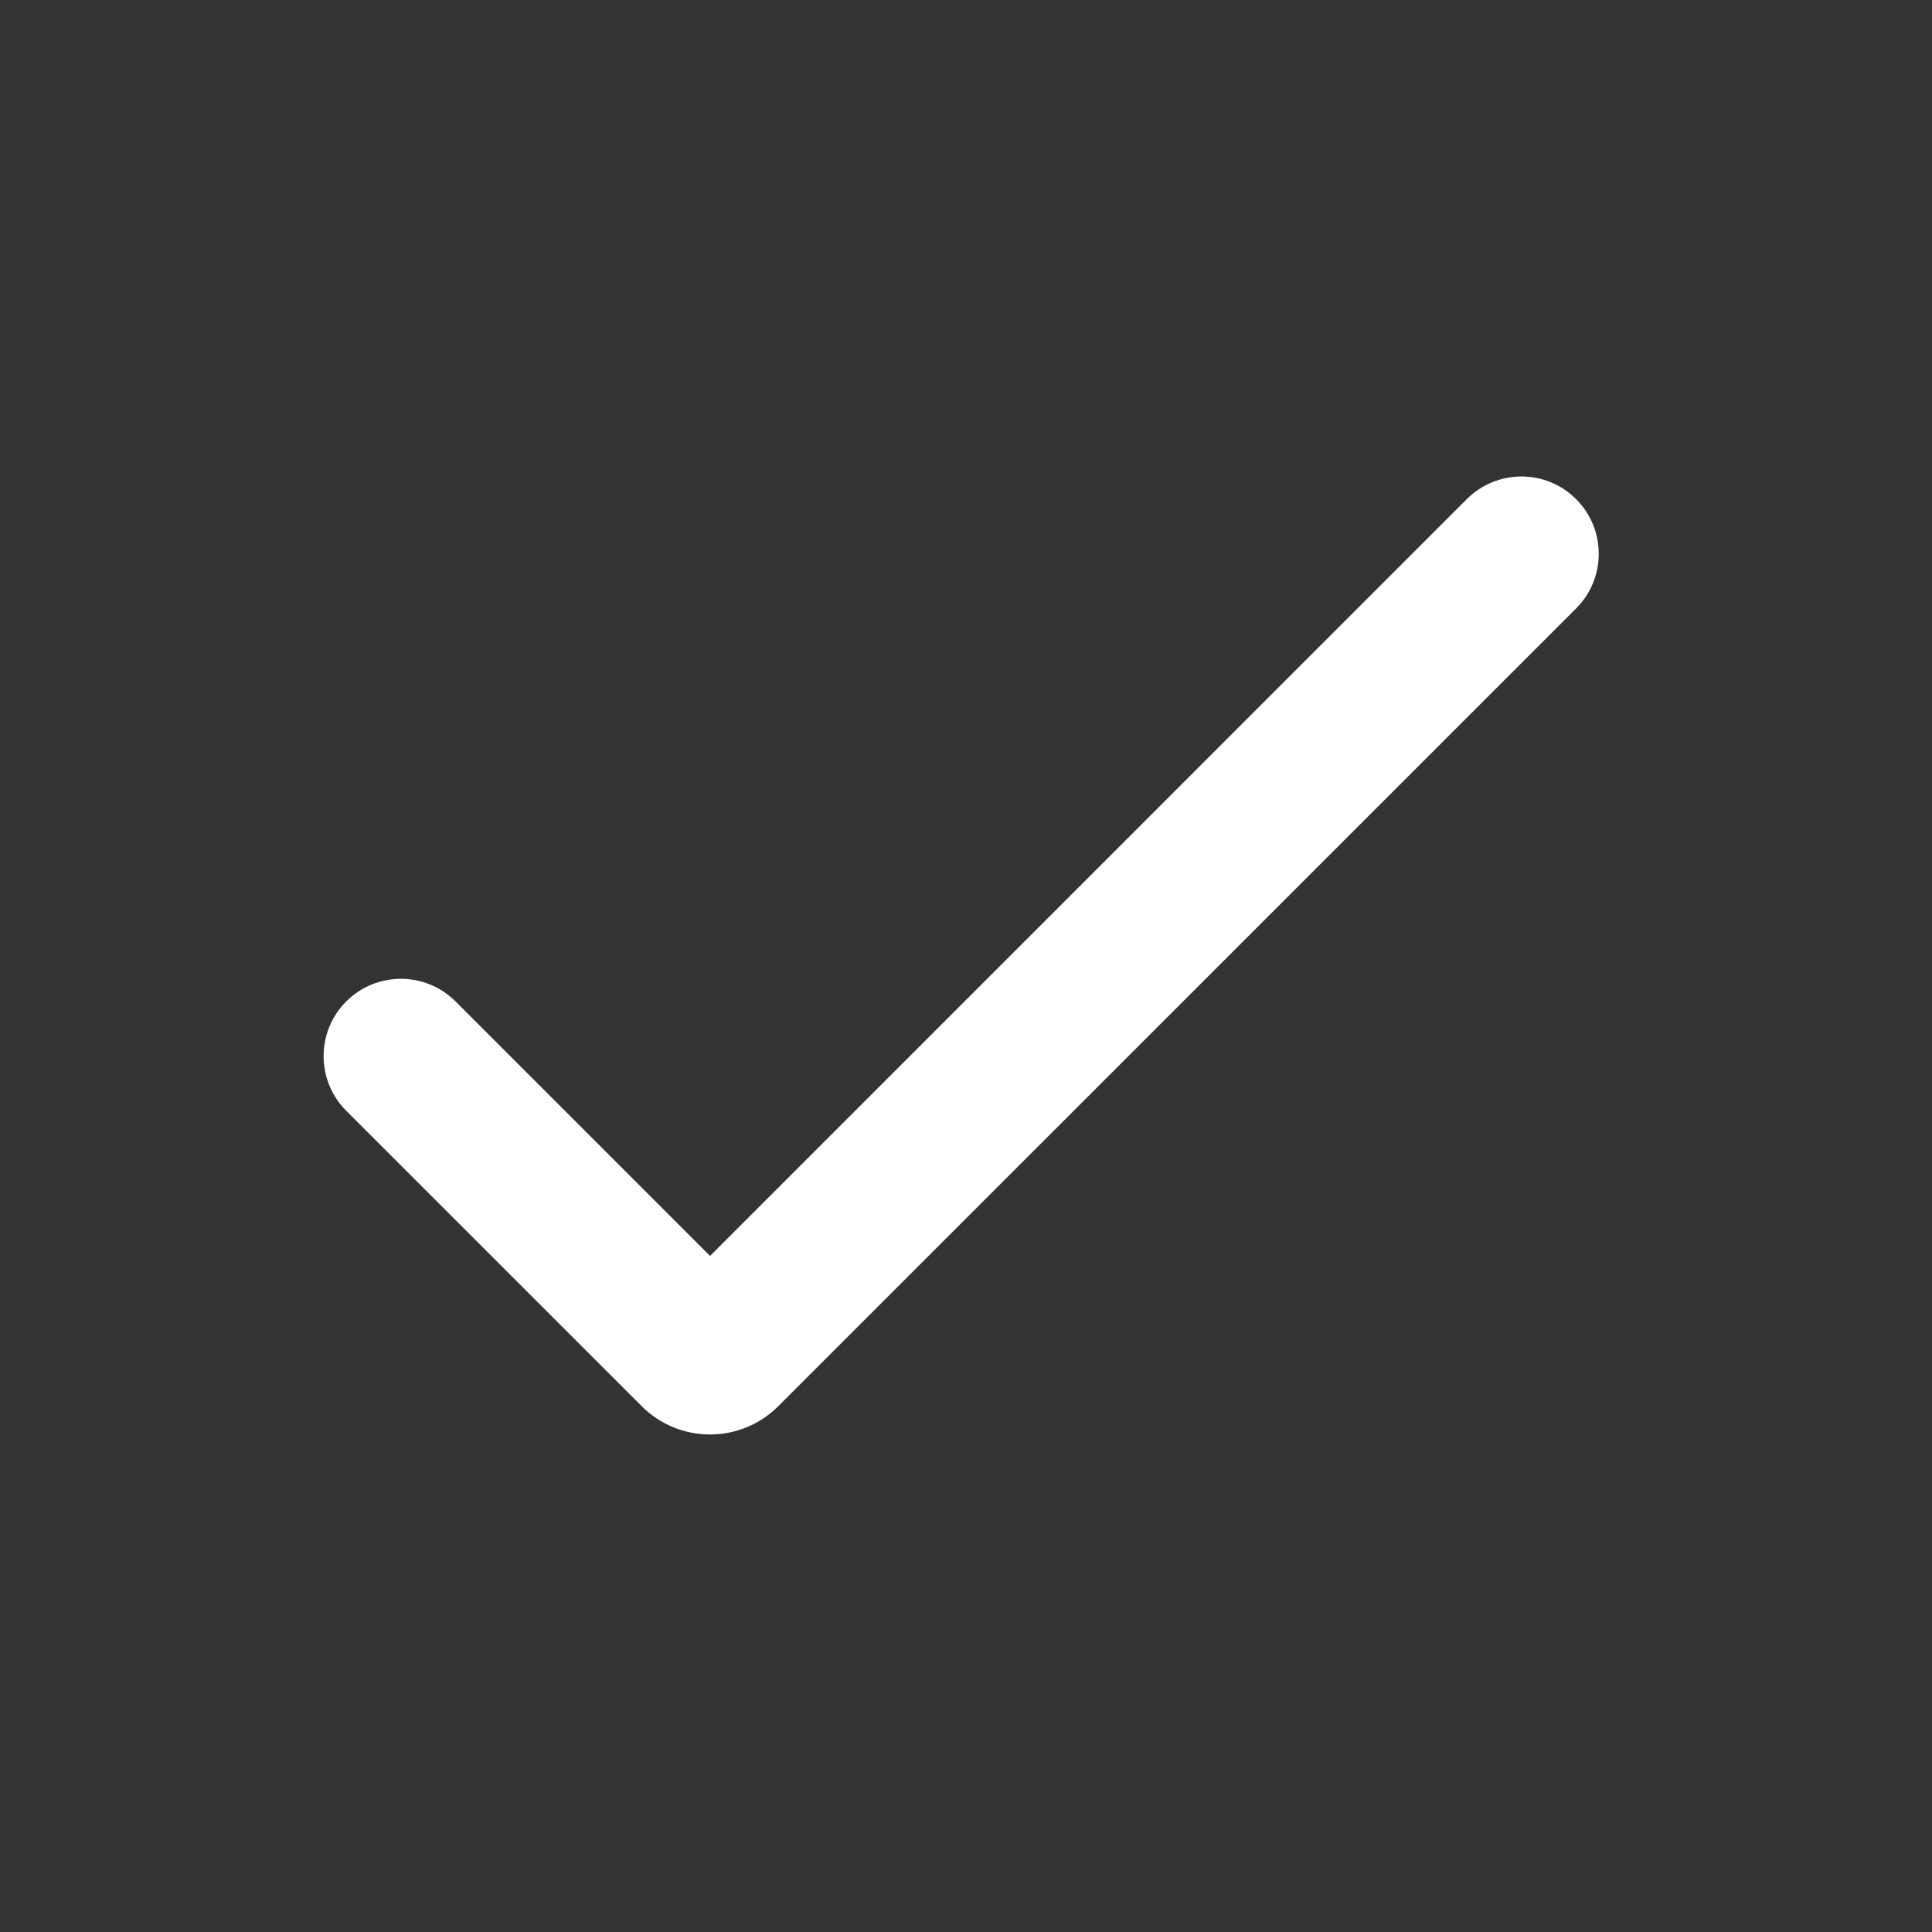 <svg width="25" height="25" viewBox="0 0 25 25" fill="none" xmlns="http://www.w3.org/2000/svg">
<rect x="0" y="0" width="25" height="25" fill="#333333" stroke="none"/>
<path d="M20.395 6.459C20.785 6.849 20.785 7.483 20.395 7.873L10.071 18.196C9.583 18.684 8.792 18.684 8.304 18.196L4.48 14.373C4.09 13.983 4.09 13.349 4.48 12.959C4.871 12.568 5.504 12.568 5.895 12.959L9.188 16.252L18.98 6.459C19.371 6.068 20.004 6.068 20.395 6.459Z" fill="white"/>
</svg>
